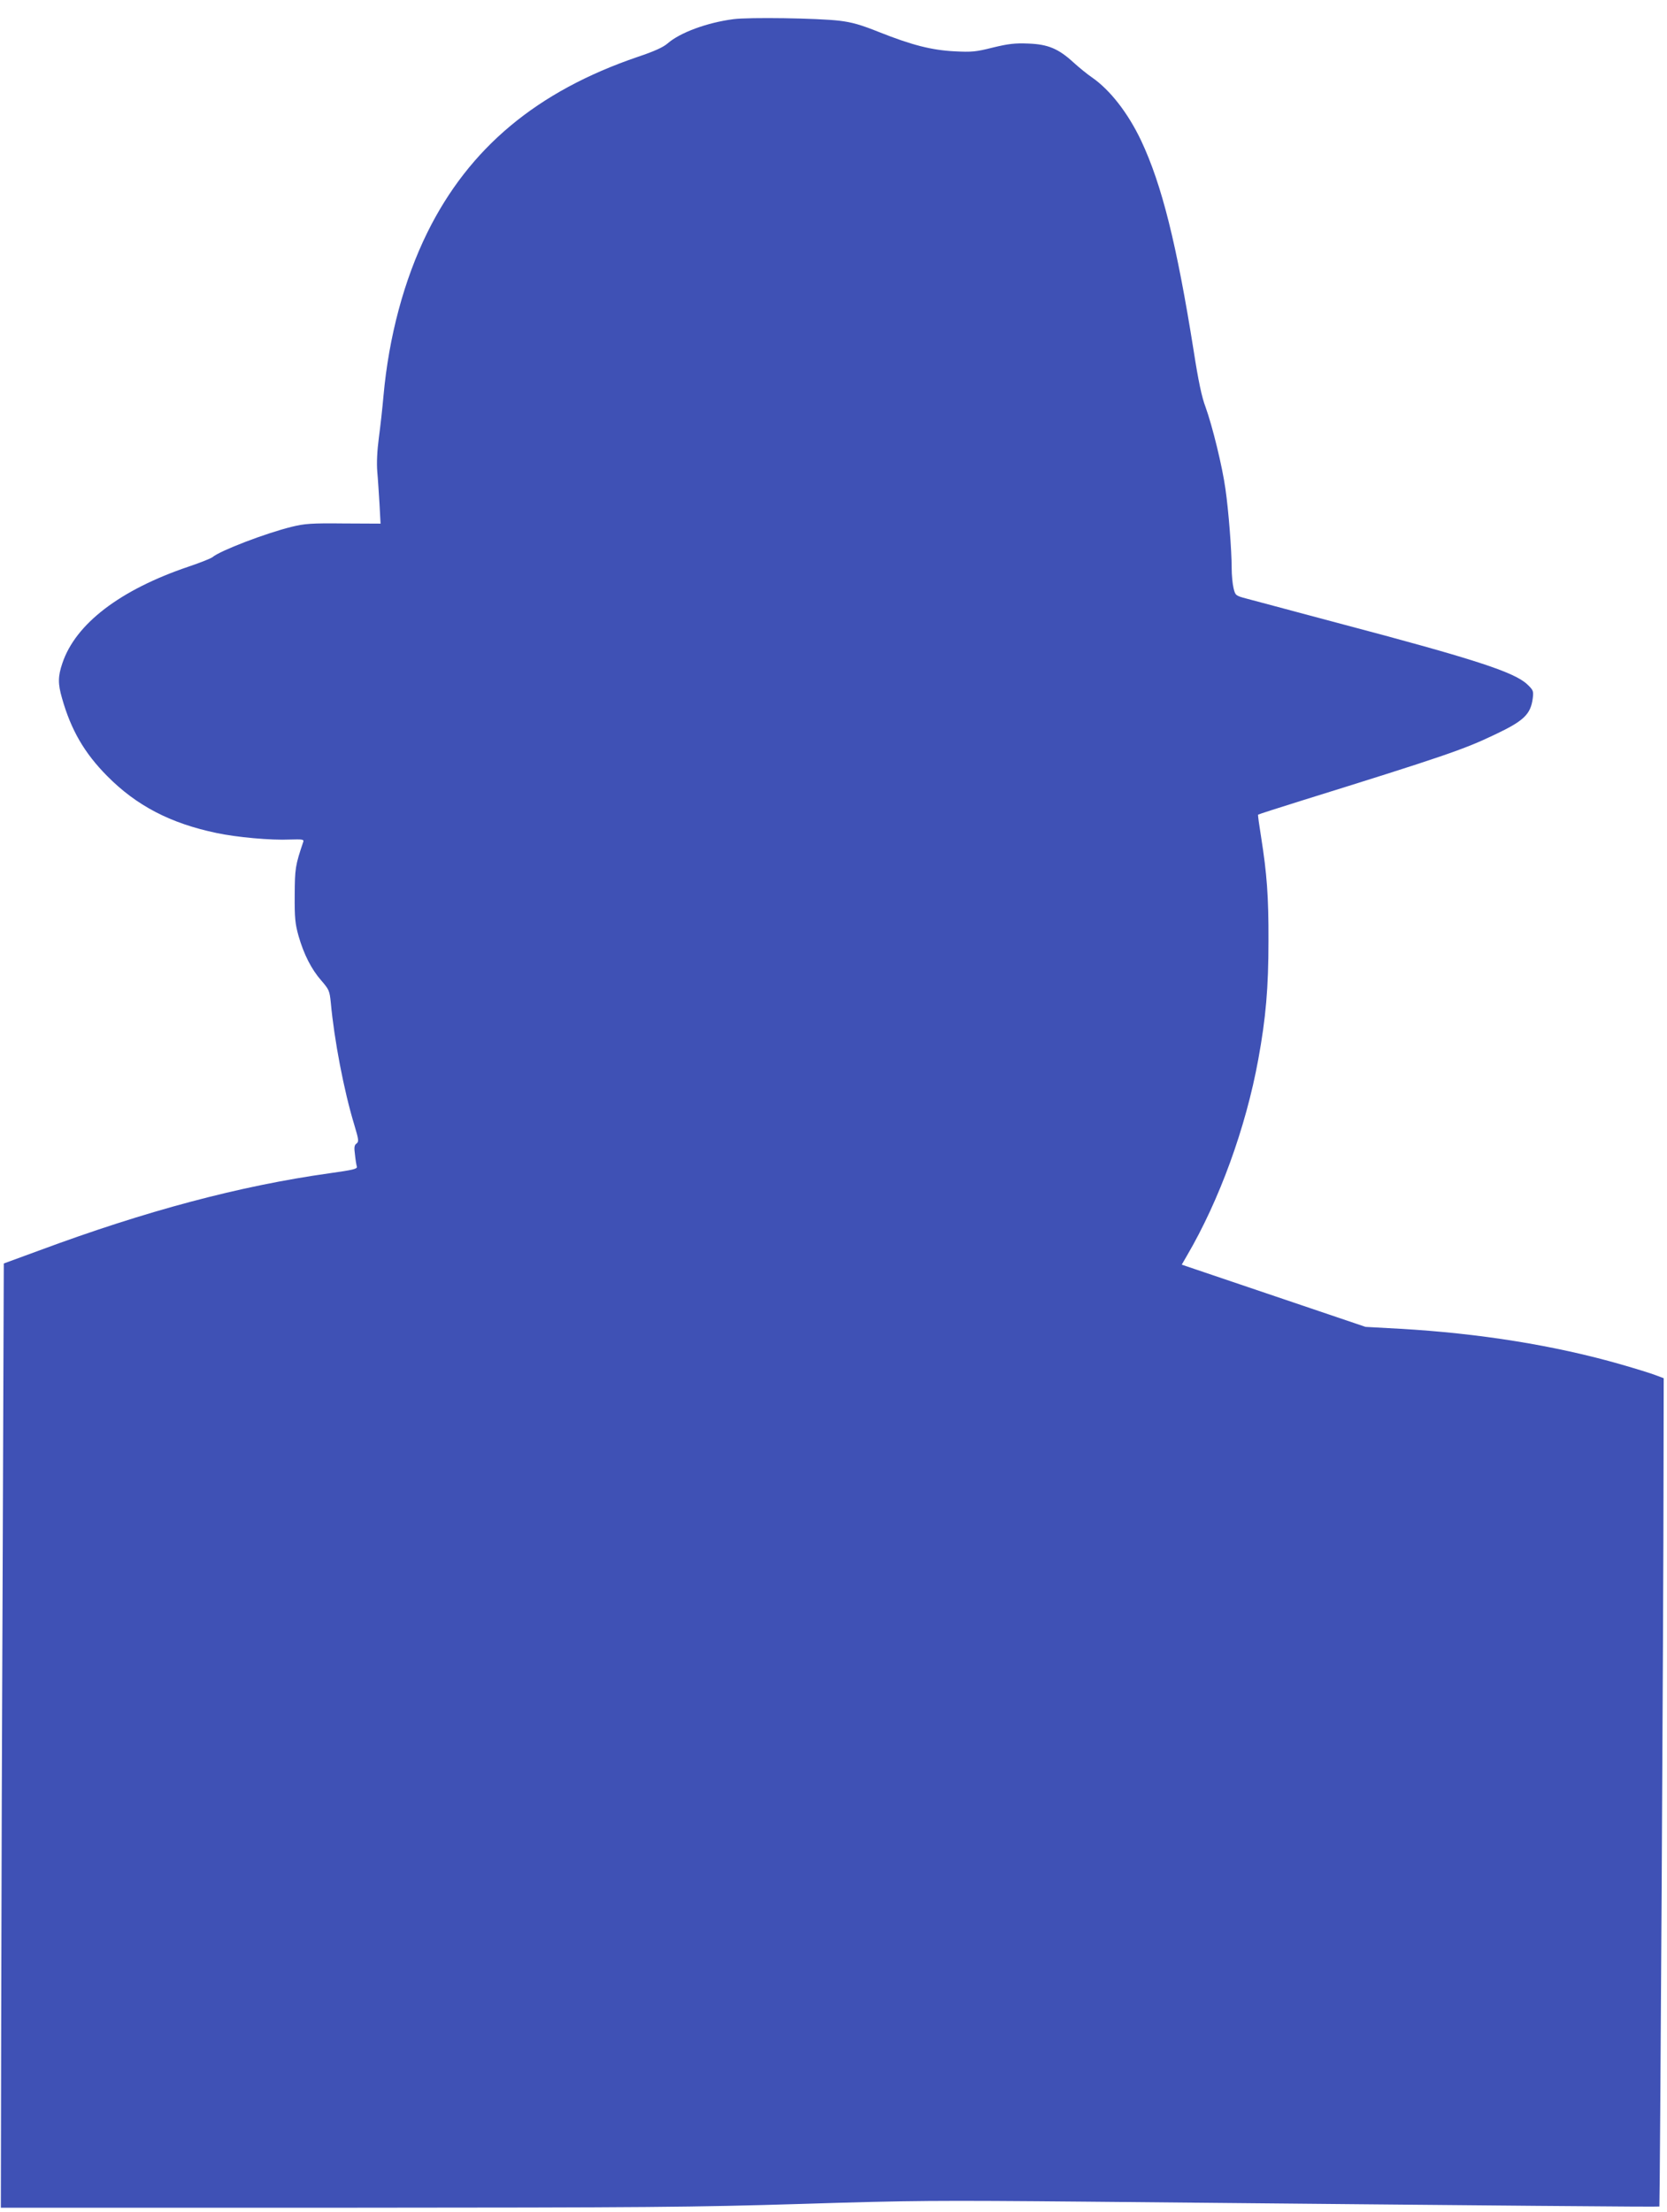 <?xml version="1.0" standalone="no"?>
<!DOCTYPE svg PUBLIC "-//W3C//DTD SVG 20010904//EN"
 "http://www.w3.org/TR/2001/REC-SVG-20010904/DTD/svg10.dtd">
<svg version="1.0" xmlns="http://www.w3.org/2000/svg"
 width="965pt" height="1280pt" viewBox="0 0 965 1280"
 preserveAspectRatio="xMidYMid meet">
<g transform="translate(0,1280) scale(0.1,-0.1)"
fill="#3f51b5" stroke="none">
<path d="M4245 12689 c-153 -20 -309 -78 -380 -140 -25 -22 -77 -46 -173 -78
-584 -199 -976 -527 -1218 -1016 -135 -274 -223 -603 -254 -945 -6 -69 -18
-178 -27 -244 -10 -76 -13 -146 -9 -195 4 -42 9 -127 13 -189 l6 -112 -214 1
c-186 2 -225 -1 -299 -19 -151 -37 -415 -138 -460 -176 -8 -7 -71 -32 -139
-55 -396 -134 -654 -331 -730 -559 -26 -76 -26 -119 -2 -202 52 -184 130 -318
261 -450 170 -172 366 -274 633 -330 117 -25 317 -43 425 -38 70 2 82 1 78
-12 -47 -139 -49 -155 -50 -310 -1 -133 3 -166 22 -235 31 -108 75 -194 132
-259 45 -52 48 -59 55 -128 20 -217 76 -510 136 -707 26 -87 27 -97 13 -108
-13 -9 -15 -22 -9 -65 3 -29 8 -60 11 -69 3 -13 -22 -19 -158 -38 -520 -73
-1062 -217 -1684 -448 l-202 -74 -6 -1617 c-4 -889 -8 -2119 -9 -2732 l-2
-1115 1970 0 c1794 1 2032 3 2665 22 643 20 768 21 1660 13 2514 -24 3303 -31
3306 -28 3 4 24 3468 24 4253 l1 540 -48 18 c-26 10 -116 38 -200 62 -383 110
-821 180 -1278 206 l-200 11 -532 180 -532 180 30 52 c188 321 341 741 413
1136 44 240 59 415 59 685 1 257 -9 389 -43 604 -11 68 -19 125 -17 127 2 2
113 38 248 80 819 255 943 297 1124 384 167 79 206 117 218 210 5 41 3 47 -32
80 -75 71 -305 146 -1096 355 -258 69 -498 133 -532 142 -60 16 -62 18 -72 59
-6 24 -11 76 -11 116 0 102 -18 334 -36 458 -18 131 -76 366 -115 474 -22 57
-42 152 -69 326 -98 616 -184 961 -304 1216 -76 160 -180 294 -286 367 -25 17
-72 55 -105 85 -87 80 -148 106 -263 110 -76 3 -113 -1 -204 -23 -99 -25 -122
-27 -222 -22 -134 7 -247 36 -436 111 -105 42 -156 57 -230 66 -125 15 -526
21 -615 9z"/>
</g>
</svg>
